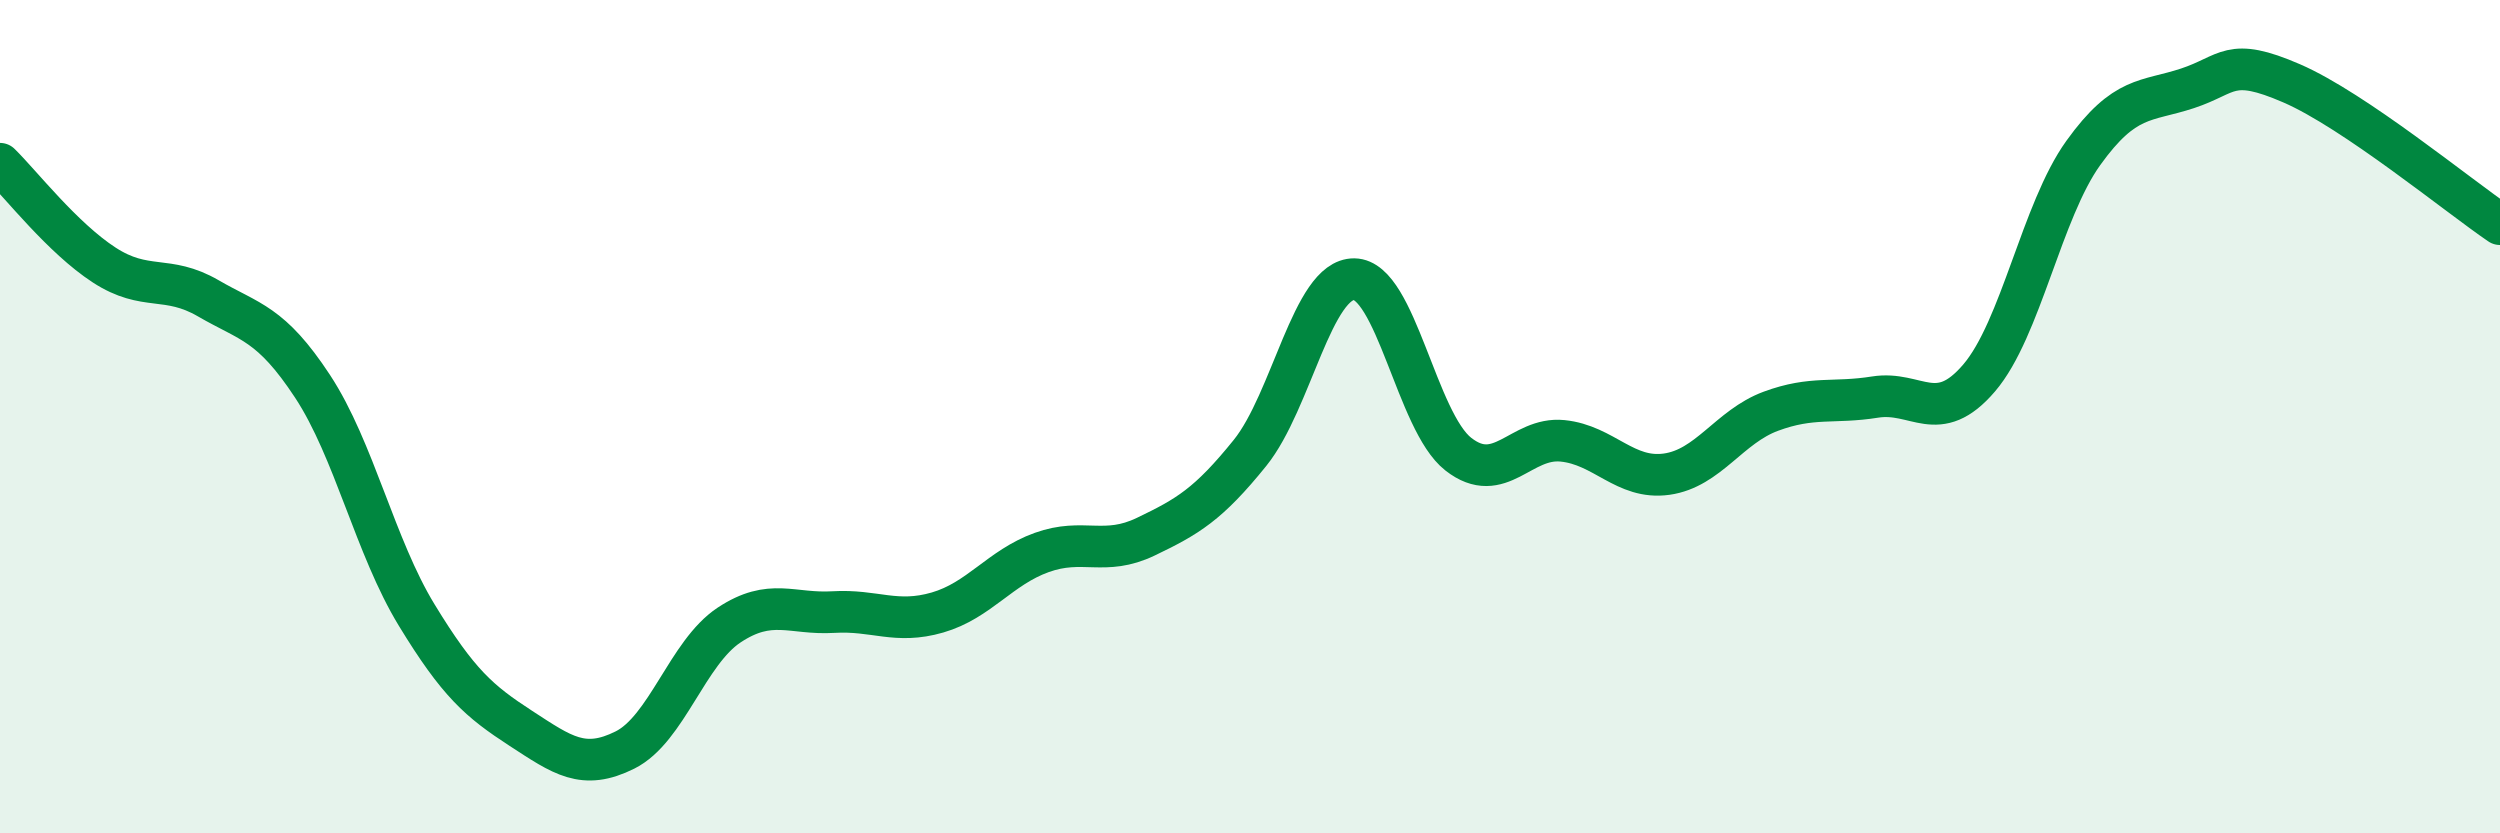 
    <svg width="60" height="20" viewBox="0 0 60 20" xmlns="http://www.w3.org/2000/svg">
      <path
        d="M 0,3.93 C 0.5,4.42 1.5,5.71 2.5,6.36 C 3.5,7.01 4,6.58 5,7.16 C 6,7.74 6.5,7.75 7.5,9.27 C 8.5,10.79 9,13.12 10,14.76 C 11,16.4 11.5,16.83 12.5,17.48 C 13.5,18.13 14,18.5 15,18 C 16,17.5 16.5,15.66 17.5,15 C 18.5,14.34 19,14.75 20,14.69 C 21,14.63 21.5,14.99 22.5,14.7 C 23.5,14.41 24,13.62 25,13.26 C 26,12.9 26.5,13.36 27.5,12.88 C 28.5,12.4 29,12.11 30,10.87 C 31,9.63 31.5,6.69 32.5,6.7 C 33.5,6.71 34,10.12 35,10.9 C 36,11.68 36.5,10.48 37.5,10.58 C 38.5,10.68 39,11.52 40,11.38 C 41,11.24 41.5,10.24 42.5,9.87 C 43.5,9.5 44,9.69 45,9.53 C 46,9.37 46.5,10.24 47.5,9.07 C 48.5,7.9 49,5.06 50,3.67 C 51,2.28 51.5,2.45 52.5,2.12 C 53.5,1.79 53.5,1.35 55,2 C 56.5,2.65 59,4.7 60,5.38L60 20L0 20Z"
        fill="#008740"
        opacity="0.1"
        stroke-linecap="round"
        stroke-linejoin="round"
      />
      <path
        d="M 0,3.93 C 0.5,4.42 1.5,5.71 2.5,6.36 C 3.5,7.01 4,6.58 5,7.16 C 6,7.74 6.5,7.75 7.5,9.27 C 8.5,10.79 9,13.12 10,14.76 C 11,16.4 11.5,16.83 12.5,17.48 C 13.5,18.13 14,18.5 15,18 C 16,17.5 16.5,15.66 17.5,15 C 18.5,14.34 19,14.75 20,14.69 C 21,14.63 21.5,14.99 22.5,14.7 C 23.5,14.41 24,13.62 25,13.26 C 26,12.9 26.5,13.36 27.5,12.88 C 28.5,12.4 29,12.11 30,10.87 C 31,9.63 31.5,6.69 32.5,6.7 C 33.5,6.71 34,10.12 35,10.9 C 36,11.68 36.5,10.48 37.5,10.58 C 38.5,10.68 39,11.52 40,11.38 C 41,11.24 41.5,10.24 42.5,9.87 C 43.5,9.5 44,9.69 45,9.53 C 46,9.37 46.5,10.24 47.5,9.07 C 48.5,7.9 49,5.06 50,3.67 C 51,2.28 51.5,2.45 52.5,2.12 C 53.5,1.79 53.5,1.35 55,2 C 56.5,2.65 59,4.7 60,5.38"
        stroke="#008740"
        stroke-width="1"
        fill="none"
        stroke-linecap="round"
        stroke-linejoin="round"
      />
    </svg>
  